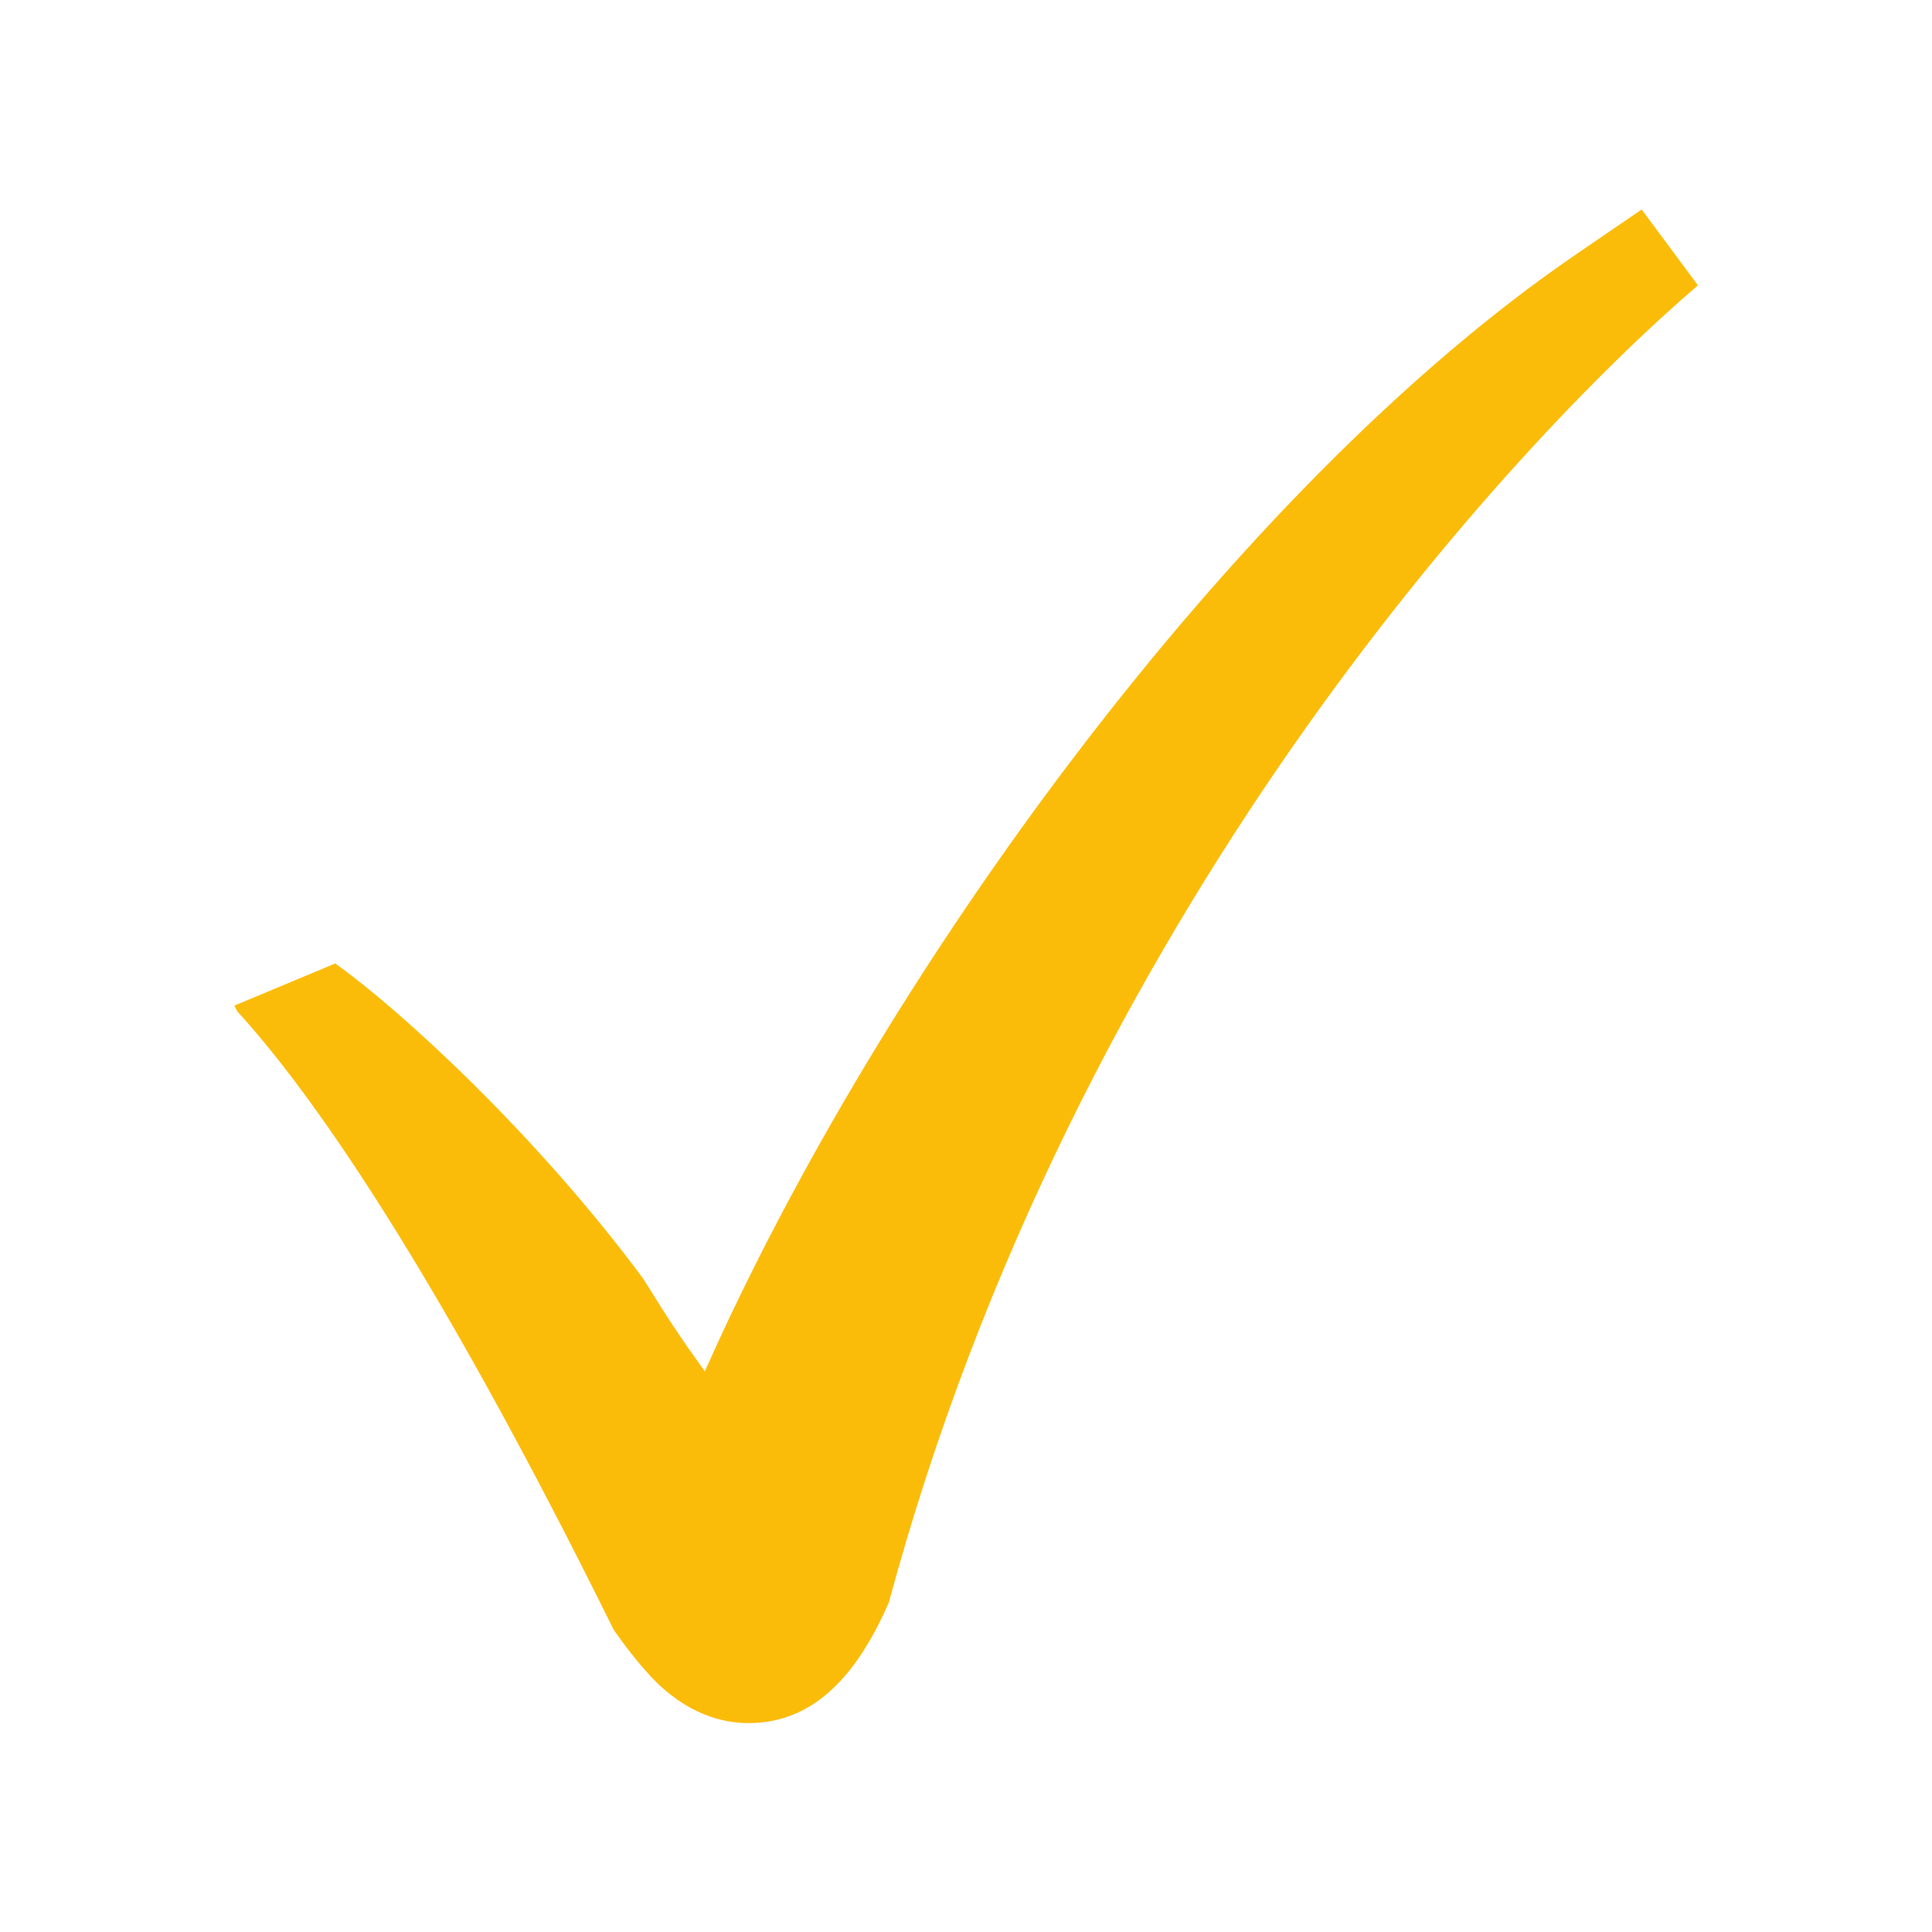 <svg xmlns="http://www.w3.org/2000/svg" xmlns:xlink="http://www.w3.org/1999/xlink" width="1080" zoomAndPan="magnify" viewBox="0 0 810 810" height="1080" preserveAspectRatio="xMidYMid meet" version="1.0"><defs><clipPath id="58378c8064"><path d="M 98.234 87 L 711.734 87 L 711.734 723 L 98.234 723 Z M 98.234 87 " clip-rule="nonzero"/></clipPath></defs><g clip-path="url(#58378c8064)"><path fill="#fbbc09" d="M 688.273 87.824 L 660.719 106.672 C 516.637 205.188 369.098 409.145 295.496 574.969 C 284.125 559.062 280.688 553.789 269.672 536.102 C 224.668 475.348 167.617 423.203 140.539 403.941 L 98.234 421.617 L 99.578 424.129 C 128.785 456.086 180.039 527 257.281 683.277 C 262.016 690.027 267.066 696.652 272.816 702.828 C 287.934 719.012 303.43 722.418 313.77 722.418 C 313.785 722.418 313.785 722.418 313.785 722.418 C 343.273 722.418 360.66 699.145 372.633 671.902 C 449.996 384.887 632.809 187.297 711.871 119.625 Z M 688.273 87.824 " fill-opacity="1" fill-rule="nonzero"/></g></svg>
